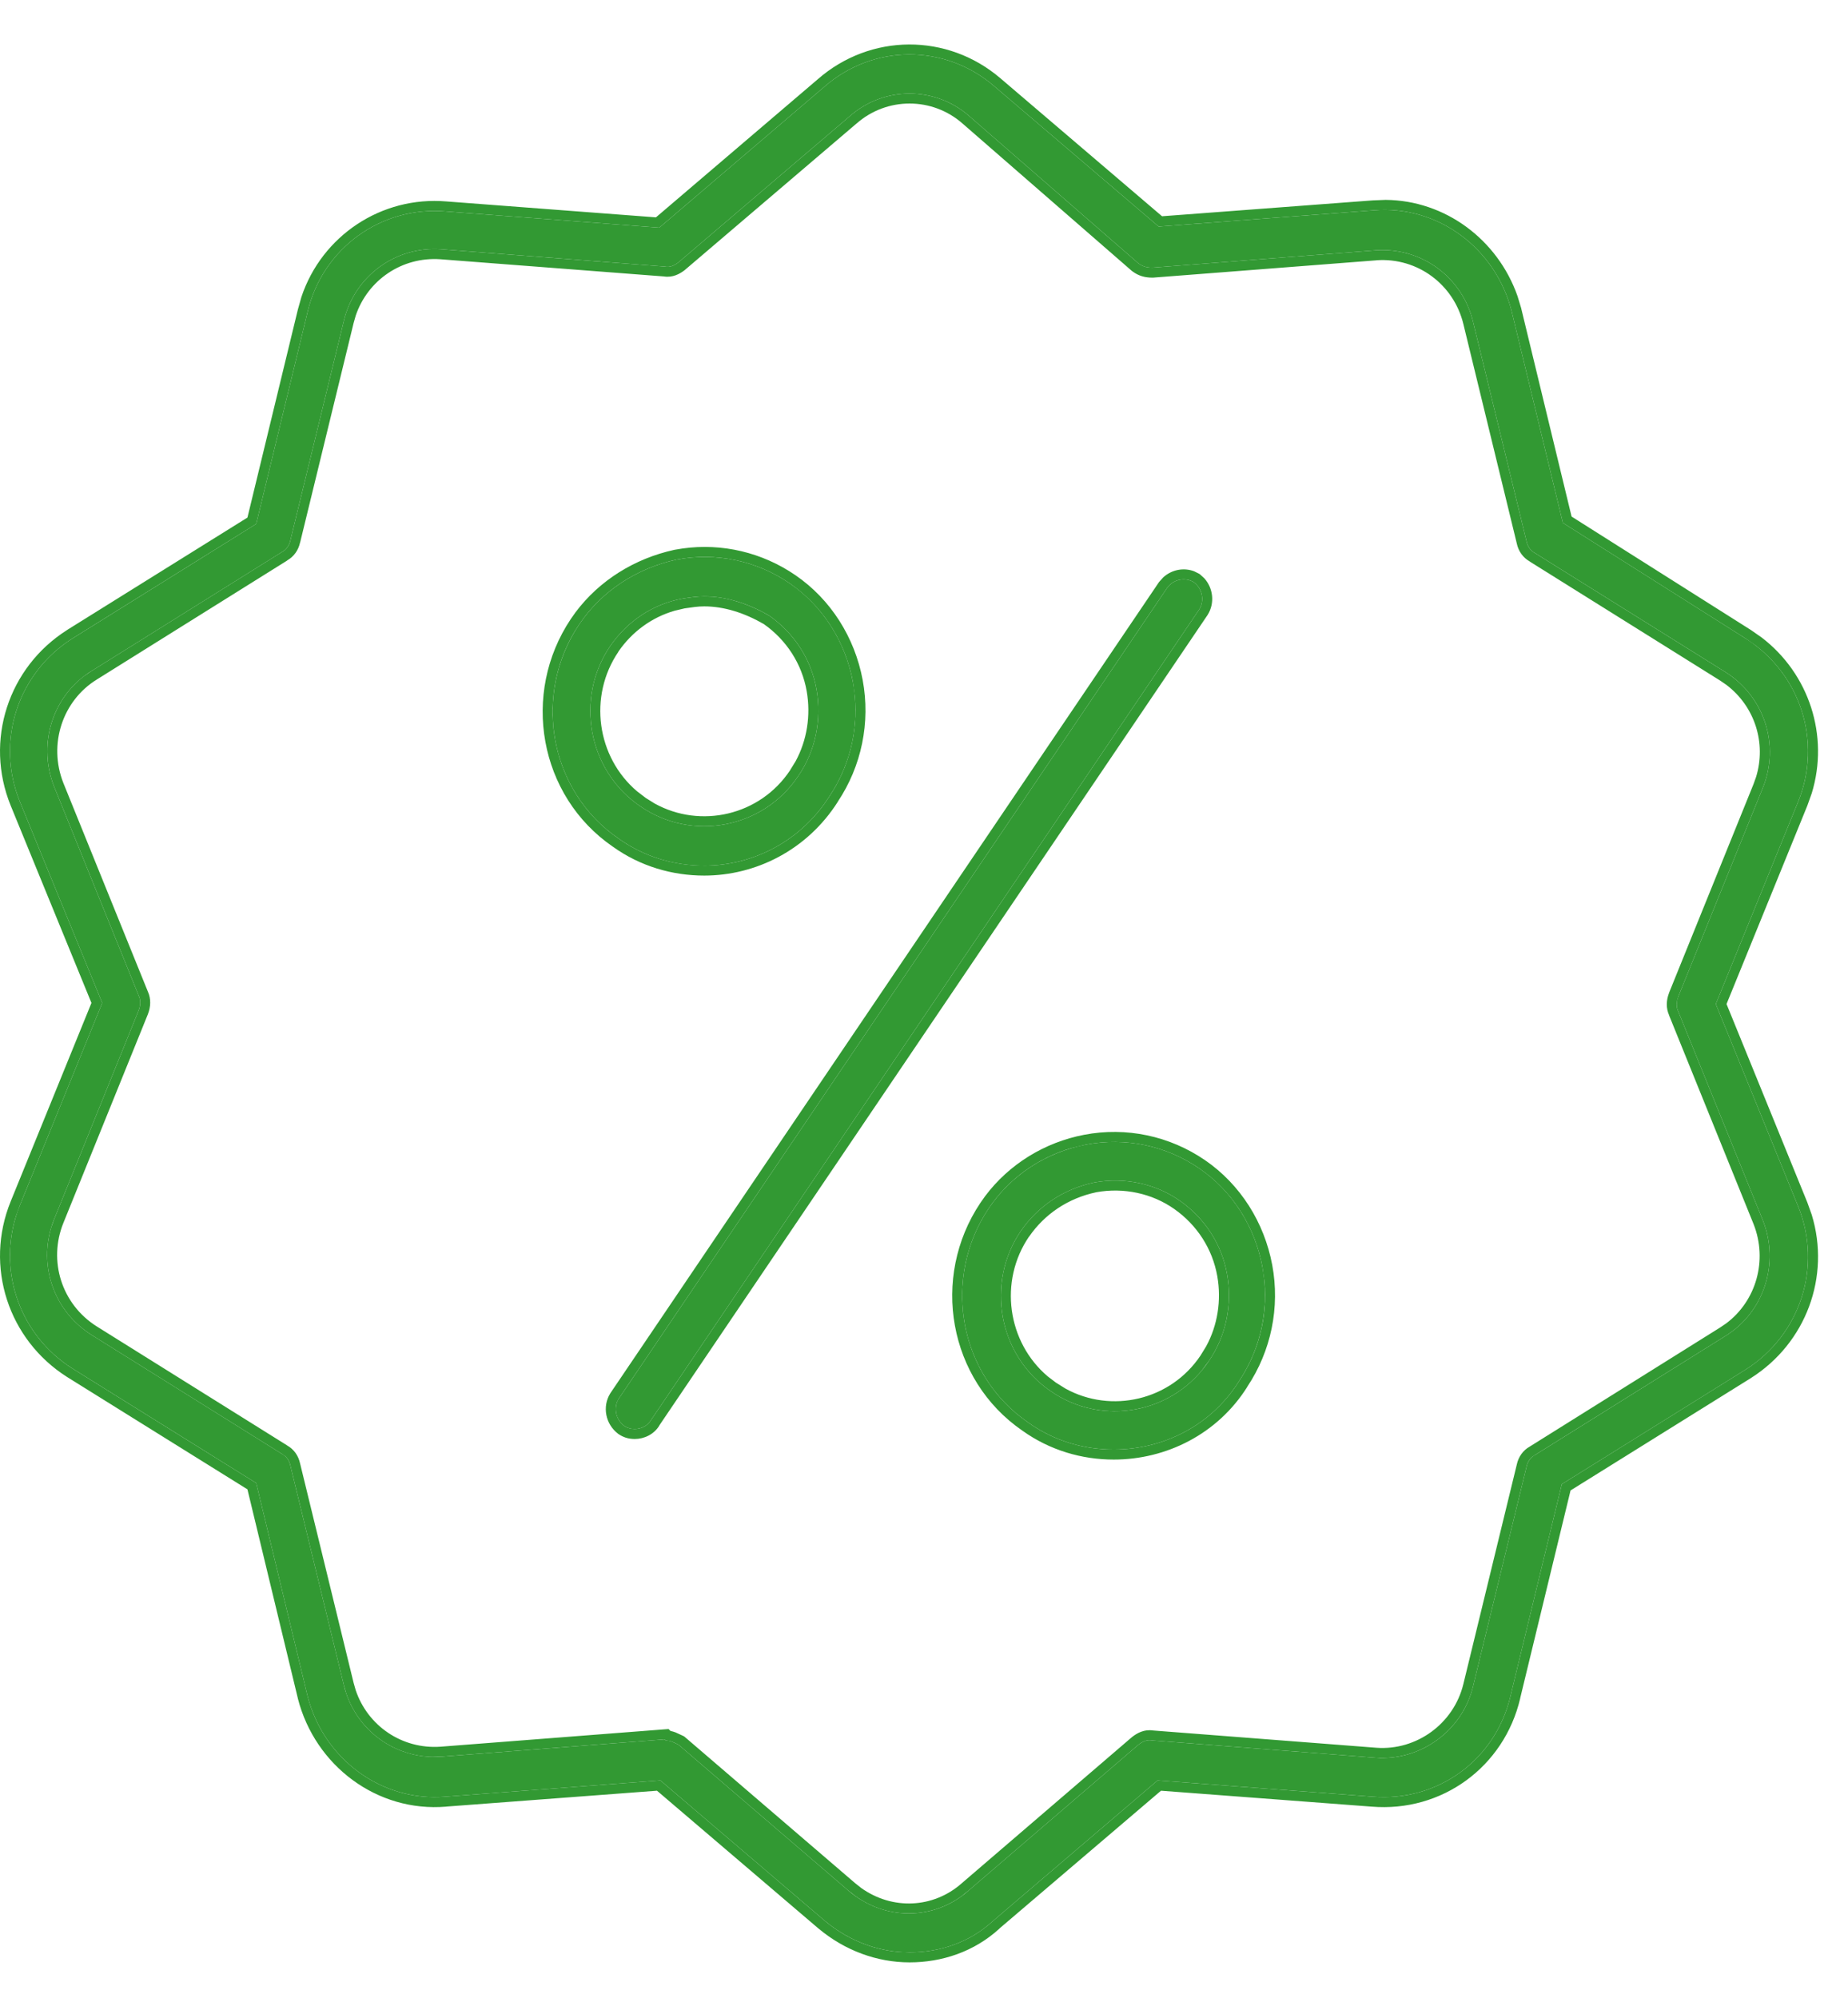 <svg width="37" height="40" viewBox="0 0 37 40" fill="none" xmlns="http://www.w3.org/2000/svg">
<path d="M18.211 39.091C17.611 39.091 17.012 38.874 16.519 38.463L13.222 35.648L8.919 35.973C7.635 36.081 6.479 35.215 6.158 33.96L5.13 29.694L1.448 27.399C0.356 26.707 -0.094 25.343 0.399 24.13L2.047 20.081L0.399 16.054C-0.094 14.842 0.356 13.478 1.448 12.785L5.13 10.49L6.158 6.247C6.457 4.969 7.635 4.125 8.919 4.233L13.201 4.558L16.498 1.743C17.483 0.877 18.917 0.877 19.902 1.722L23.199 4.536L27.502 4.211C28.786 4.103 29.942 4.969 30.264 6.225L31.291 10.469L34.952 12.785C36.044 13.478 36.493 14.842 36.001 16.054L34.353 20.103L36.001 24.152C36.493 25.364 36.044 26.728 34.952 27.421L31.27 29.716L30.242 33.96C29.942 35.237 28.786 36.081 27.48 35.973L23.177 35.648L19.88 38.463C19.41 38.896 18.81 39.091 18.211 39.091ZM13.329 34.847C13.415 34.847 13.501 34.891 13.586 34.934L16.99 37.857C17.697 38.463 18.703 38.463 19.388 37.857L22.792 34.934C22.878 34.869 22.963 34.826 23.07 34.847L27.545 35.194C28.444 35.259 29.279 34.653 29.493 33.765L30.563 29.37C30.585 29.261 30.649 29.175 30.735 29.131L34.545 26.75C35.316 26.274 35.637 25.299 35.295 24.433L33.603 20.255C33.56 20.168 33.56 20.06 33.603 19.951L35.295 15.773C35.637 14.929 35.337 13.954 34.545 13.456L30.735 11.075C30.649 11.031 30.585 10.945 30.563 10.836L29.493 6.441C29.279 5.554 28.465 4.947 27.545 5.012L23.07 5.359C22.963 5.359 22.878 5.337 22.792 5.272L19.41 2.328C18.724 1.722 17.697 1.722 17.012 2.328L13.586 5.251C13.501 5.316 13.415 5.359 13.308 5.337L8.834 4.991C7.913 4.926 7.1 5.532 6.885 6.42L5.815 10.815C5.794 10.923 5.729 11.01 5.644 11.053L1.833 13.435C1.062 13.911 0.741 14.885 1.084 15.751L2.775 19.93C2.818 20.017 2.818 20.125 2.775 20.233L1.084 24.412C0.741 25.256 1.041 26.23 1.833 26.728L5.644 29.11C5.729 29.153 5.794 29.24 5.815 29.348L6.885 33.743C7.1 34.631 7.913 35.237 8.834 35.172L13.308 34.826C13.329 34.847 13.329 34.847 13.329 34.847Z" fill="#329933"/>
<path d="M12.709 28.612C12.623 28.612 12.559 28.59 12.495 28.547C12.323 28.417 12.28 28.179 12.387 28.006L23.37 11.768C23.498 11.594 23.734 11.551 23.905 11.659C24.076 11.789 24.119 12.027 24.012 12.2L13.03 28.439C12.966 28.547 12.837 28.612 12.709 28.612Z" fill="#329933"/>
<path d="M14.1 17.332C13.501 17.332 12.901 17.159 12.387 16.791C10.996 15.838 10.653 13.911 11.595 12.504C12.045 11.832 12.751 11.378 13.543 11.205C14.336 11.053 15.149 11.226 15.813 11.681C16.477 12.136 16.926 12.85 17.076 13.651C17.226 14.452 17.055 15.275 16.605 15.946C16.027 16.855 15.063 17.332 14.1 17.332ZM14.1 11.941C13.95 11.941 13.822 11.962 13.672 11.984C13.072 12.092 12.559 12.439 12.216 12.937C11.51 13.976 11.767 15.427 12.816 16.141C13.843 16.855 15.278 16.596 15.984 15.535C16.327 15.037 16.455 14.409 16.348 13.803C16.241 13.197 15.898 12.677 15.406 12.33C14.999 12.092 14.55 11.941 14.1 11.941Z" fill="#329933"/>
<path d="M22.3 29.023C21.7 29.023 21.101 28.85 20.587 28.482C19.195 27.529 18.853 25.602 19.795 24.195C20.244 23.524 20.951 23.069 21.743 22.918C22.535 22.766 23.349 22.939 24.012 23.394C24.676 23.849 25.126 24.563 25.275 25.364C25.425 26.165 25.254 26.988 24.804 27.659C24.248 28.547 23.284 29.023 22.3 29.023ZM20.437 24.65C19.731 25.689 19.988 27.14 21.037 27.854C22.064 28.569 23.498 28.309 24.205 27.248C24.547 26.75 24.676 26.122 24.569 25.516C24.462 24.91 24.119 24.39 23.627 24.044C23.135 23.697 22.514 23.567 21.914 23.675C21.293 23.805 20.78 24.152 20.437 24.65Z" fill="#329933"/>
<path d="M16.368 1.591C17.428 0.661 18.973 0.661 20.032 1.569L23.266 4.33L27.485 4.012L27.743 4.002C28.938 4.012 29.986 4.798 30.383 5.928L30.458 6.175V6.178L31.466 10.343L35.059 12.616L35.271 12.764C36.221 13.491 36.627 14.729 36.274 15.884L36.186 16.13L34.568 20.103L36.186 24.076L36.274 24.322C36.653 25.56 36.159 26.892 35.059 27.59L35.058 27.591L31.445 29.842L30.436 34.004L30.437 34.005C30.115 35.378 28.869 36.289 27.463 36.173L23.245 35.854L20.015 38.609L20.016 38.61C19.503 39.082 18.853 39.291 18.211 39.291C17.563 39.291 16.919 39.057 16.391 38.616L16.389 38.615L13.154 35.854L8.935 36.172L8.936 36.173C7.549 36.29 6.308 35.354 5.964 34.009V34.007L4.954 29.82L1.341 27.569L1.341 27.569C0.168 26.824 -0.316 25.358 0.214 24.055L1.831 20.081L0.214 16.13C-0.316 14.827 0.168 13.36 1.341 12.616L1.341 12.615L4.954 10.363L5.963 6.201L6.034 5.948C6.444 4.717 7.64 3.924 8.936 4.033L13.133 4.352L16.368 1.591ZM19.902 1.722C18.917 0.877 17.483 0.877 16.498 1.743L13.201 4.558L8.919 4.233C7.635 4.125 6.457 4.969 6.158 6.247L5.13 10.49L1.448 12.785C0.356 13.478 -0.094 14.842 0.399 16.054L2.047 20.081L0.399 24.13L0.317 24.36C-0.035 25.511 0.424 26.75 1.448 27.399L5.13 29.694L6.158 33.96C6.479 35.215 7.635 36.081 8.919 35.973L13.222 35.648L16.519 38.463C16.95 38.823 17.463 39.034 17.986 39.081L18.211 39.091C18.81 39.091 19.41 38.896 19.88 38.463L23.177 35.648L27.48 35.973C28.786 36.081 29.942 35.237 30.242 33.96L31.27 29.716L34.952 27.421C36.044 26.728 36.493 25.364 36.001 24.152L34.353 20.103L36.001 16.054C36.463 14.918 36.096 13.648 35.149 12.923L34.952 12.785L31.291 10.469L30.264 6.225C29.942 4.969 28.786 4.103 27.502 4.211L23.199 4.536L19.902 1.722ZM8.834 4.991L13.308 5.337C13.415 5.359 13.501 5.316 13.586 5.251L13.707 5.41C13.61 5.483 13.472 5.564 13.29 5.535L8.818 5.191C8.048 5.137 7.362 5.608 7.122 6.32L7.08 6.467L6.009 10.862L6.008 10.861C5.976 11.014 5.884 11.146 5.749 11.221L5.75 11.223L1.939 13.605C1.253 14.028 0.962 14.899 1.268 15.676L2.961 19.855C3.027 19.999 3.018 20.162 2.961 20.307L1.269 24.486C0.963 25.242 1.23 26.113 1.939 26.559L5.75 28.941L5.749 28.942C5.884 29.016 5.976 29.148 6.008 29.301L7.08 33.695L7.122 33.842C7.362 34.555 8.048 35.026 8.818 34.973L13.293 34.626L13.385 34.619L13.424 34.657C13.461 34.665 13.496 34.675 13.529 34.688L13.676 34.756L13.698 34.767L13.716 34.782L17.121 37.705L17.242 37.801C17.864 38.246 18.685 38.212 19.256 37.707L19.258 37.705L22.662 34.782L22.671 34.775L22.792 34.934L19.388 37.857L19.256 37.963C18.623 38.427 17.774 38.428 17.126 37.963L16.99 37.857L13.586 34.934C13.522 34.901 13.458 34.869 13.393 34.855L13.329 34.847C13.329 34.847 13.329 34.847 13.308 34.826L8.834 35.172L8.663 35.177C7.871 35.162 7.184 34.651 6.932 33.906L6.885 33.743L5.815 29.348C5.799 29.267 5.759 29.198 5.704 29.151L5.644 29.11L1.833 26.728C1.09 26.261 0.781 25.376 1.027 24.571L1.084 24.412L2.775 20.233C2.818 20.125 2.818 20.017 2.775 19.93L1.084 15.751C0.763 14.939 1.025 14.032 1.694 13.529L1.833 13.435L5.644 11.053C5.729 11.01 5.794 10.923 5.815 10.815L6.885 6.42C7.1 5.532 7.913 4.926 8.834 4.991ZM27.545 5.012C28.465 4.947 29.279 5.554 29.493 6.441L30.563 10.836C30.585 10.945 30.649 11.031 30.735 11.075L34.545 13.456C35.337 13.954 35.637 14.929 35.295 15.773L33.603 19.951L33.58 20.032C33.564 20.113 33.571 20.19 33.603 20.255L35.295 24.433C35.637 25.299 35.316 26.274 34.545 26.75L30.735 29.131L30.674 29.172C30.619 29.22 30.579 29.289 30.563 29.37L29.493 33.765C29.292 34.597 28.546 35.182 27.713 35.198L27.545 35.194L23.07 34.847C22.963 34.826 22.878 34.869 22.792 34.934L22.671 34.775C22.766 34.702 22.905 34.621 23.085 34.648L27.56 34.994C28.362 35.052 29.107 34.511 29.299 33.718L30.369 29.322C30.401 29.17 30.494 29.038 30.629 28.963L34.439 26.58L34.564 26.495C35.16 26.047 35.397 25.237 35.109 24.508L33.418 20.33L33.419 20.329C33.353 20.185 33.361 20.023 33.418 19.878V19.876L35.109 15.698L35.16 15.555C35.366 14.883 35.139 14.149 34.567 13.714L34.439 13.626L30.629 11.244V11.242C30.494 11.168 30.401 11.036 30.369 10.883L29.299 6.488C29.107 5.695 28.381 5.153 27.559 5.211L27.56 5.212L23.086 5.559H23.07C22.93 5.559 22.799 5.528 22.672 5.432L22.661 5.424L22.792 5.272C22.856 5.321 22.921 5.345 22.994 5.355L23.07 5.359L27.545 5.012ZM21.706 22.721C22.551 22.559 23.419 22.744 24.126 23.229C24.835 23.715 25.313 24.477 25.472 25.327C25.631 26.178 25.449 27.051 24.973 27.765L24.974 27.766C24.378 28.716 23.348 29.224 22.299 29.224C21.662 29.224 21.021 29.039 20.47 28.645C18.989 27.627 18.629 25.578 19.629 24.084L19.722 23.952C20.204 23.308 20.916 22.872 21.706 22.721ZM24.012 23.394C23.349 22.939 22.535 22.766 21.743 22.918L21.45 22.988C20.778 23.186 20.188 23.608 19.795 24.195L19.711 24.328C18.875 25.721 19.239 27.559 20.587 28.482C21.037 28.804 21.552 28.977 22.075 29.015L22.3 29.023C23.284 29.023 24.248 28.547 24.804 27.659C25.198 27.072 25.379 26.369 25.317 25.665L25.275 25.364C25.135 24.613 24.731 23.939 24.134 23.483L24.012 23.394ZM23.288 11.562C23.457 11.406 23.699 11.358 23.91 11.439L24.012 11.49L24.026 11.5L24.112 11.578C24.291 11.777 24.324 12.076 24.182 12.306L24.178 12.313L13.201 28.54L13.202 28.541C13.097 28.718 12.898 28.812 12.709 28.812C12.582 28.812 12.479 28.778 12.383 28.713L12.374 28.706C12.122 28.515 12.055 28.163 12.217 27.901L12.221 27.894L23.205 11.655L23.21 11.649L23.288 11.562ZM23.905 11.659C23.734 11.551 23.498 11.594 23.37 11.768L12.387 28.006L12.354 28.073C12.293 28.237 12.345 28.433 12.495 28.547C12.543 28.579 12.591 28.599 12.648 28.608L12.709 28.612C12.837 28.612 12.966 28.547 13.03 28.439L24.012 12.2C24.119 12.027 24.076 11.789 23.905 11.659ZM21.914 23.675C22.514 23.567 23.135 23.697 23.627 24.044C24.119 24.39 24.462 24.91 24.569 25.516C24.676 26.122 24.547 26.75 24.205 27.248L24.064 27.438C23.321 28.337 22 28.524 21.037 27.854C19.988 27.14 19.731 25.689 20.437 24.65C20.78 24.152 21.293 23.805 21.914 23.675ZM23.511 24.207C23.065 23.893 22.5 23.773 21.952 23.871C21.383 23.991 20.915 24.309 20.602 24.763L20.601 24.762C19.996 25.652 20.167 26.873 20.978 27.559L21.149 27.689L21.151 27.689L21.331 27.802C22.248 28.308 23.435 28.043 24.039 27.137L24.04 27.135L24.148 26.959C24.378 26.538 24.458 26.038 24.372 25.551C24.274 24.999 23.962 24.524 23.511 24.207ZM13.665 10.982C14.459 10.87 15.263 11.062 15.925 11.516C16.635 12.002 17.113 12.764 17.272 13.614C17.431 14.465 17.25 15.339 16.773 16.053L16.774 16.054C16.158 17.023 15.129 17.531 14.1 17.531C13.462 17.531 12.821 17.347 12.271 16.953C10.789 15.936 10.429 13.887 11.429 12.393L11.522 12.261C12.004 11.616 12.714 11.181 13.501 11.009L13.505 11.008L13.665 10.982ZM15.813 11.681C15.149 11.226 14.336 11.053 13.543 11.205C12.751 11.378 12.045 11.832 11.595 12.504L11.51 12.637C10.675 14.03 11.04 15.868 12.387 16.791C12.837 17.113 13.352 17.285 13.876 17.323L14.1 17.332C15.063 17.332 16.027 16.855 16.605 15.946C16.998 15.359 17.178 14.656 17.117 13.952L17.076 13.651C16.935 12.9 16.531 12.226 15.934 11.77L15.813 11.681ZM14.268 11.947C14.661 11.98 15.05 12.122 15.406 12.33C15.898 12.677 16.241 13.197 16.348 13.803C16.455 14.409 16.327 15.037 15.984 15.535C15.278 16.596 13.843 16.855 12.816 16.141C11.767 15.427 11.51 13.976 12.216 12.937C12.559 12.439 13.072 12.092 13.672 11.984C13.822 11.962 13.95 11.941 14.1 11.941L14.268 11.947ZM14.1 12.141C13.97 12.141 13.86 12.159 13.708 12.181L13.508 12.228C13.049 12.36 12.655 12.649 12.38 13.048L12.382 13.049C11.776 13.939 11.946 15.16 12.758 15.846L12.928 15.976L12.929 15.977L13.109 16.089C14.027 16.596 15.214 16.331 15.818 15.424L15.819 15.421L15.927 15.246C16.157 14.825 16.237 14.324 16.151 13.837C16.054 13.286 15.743 12.813 15.294 12.496C14.912 12.275 14.501 12.141 14.1 12.141ZM17.012 2.328C17.697 1.722 18.724 1.722 19.41 2.328L22.792 5.272L22.661 5.424L19.278 2.479L19.277 2.478C18.668 1.938 17.754 1.938 17.144 2.478L17.141 2.48L13.716 5.402L13.707 5.41L13.586 5.251L17.012 2.328Z" fill="#329933"/>
</svg>

